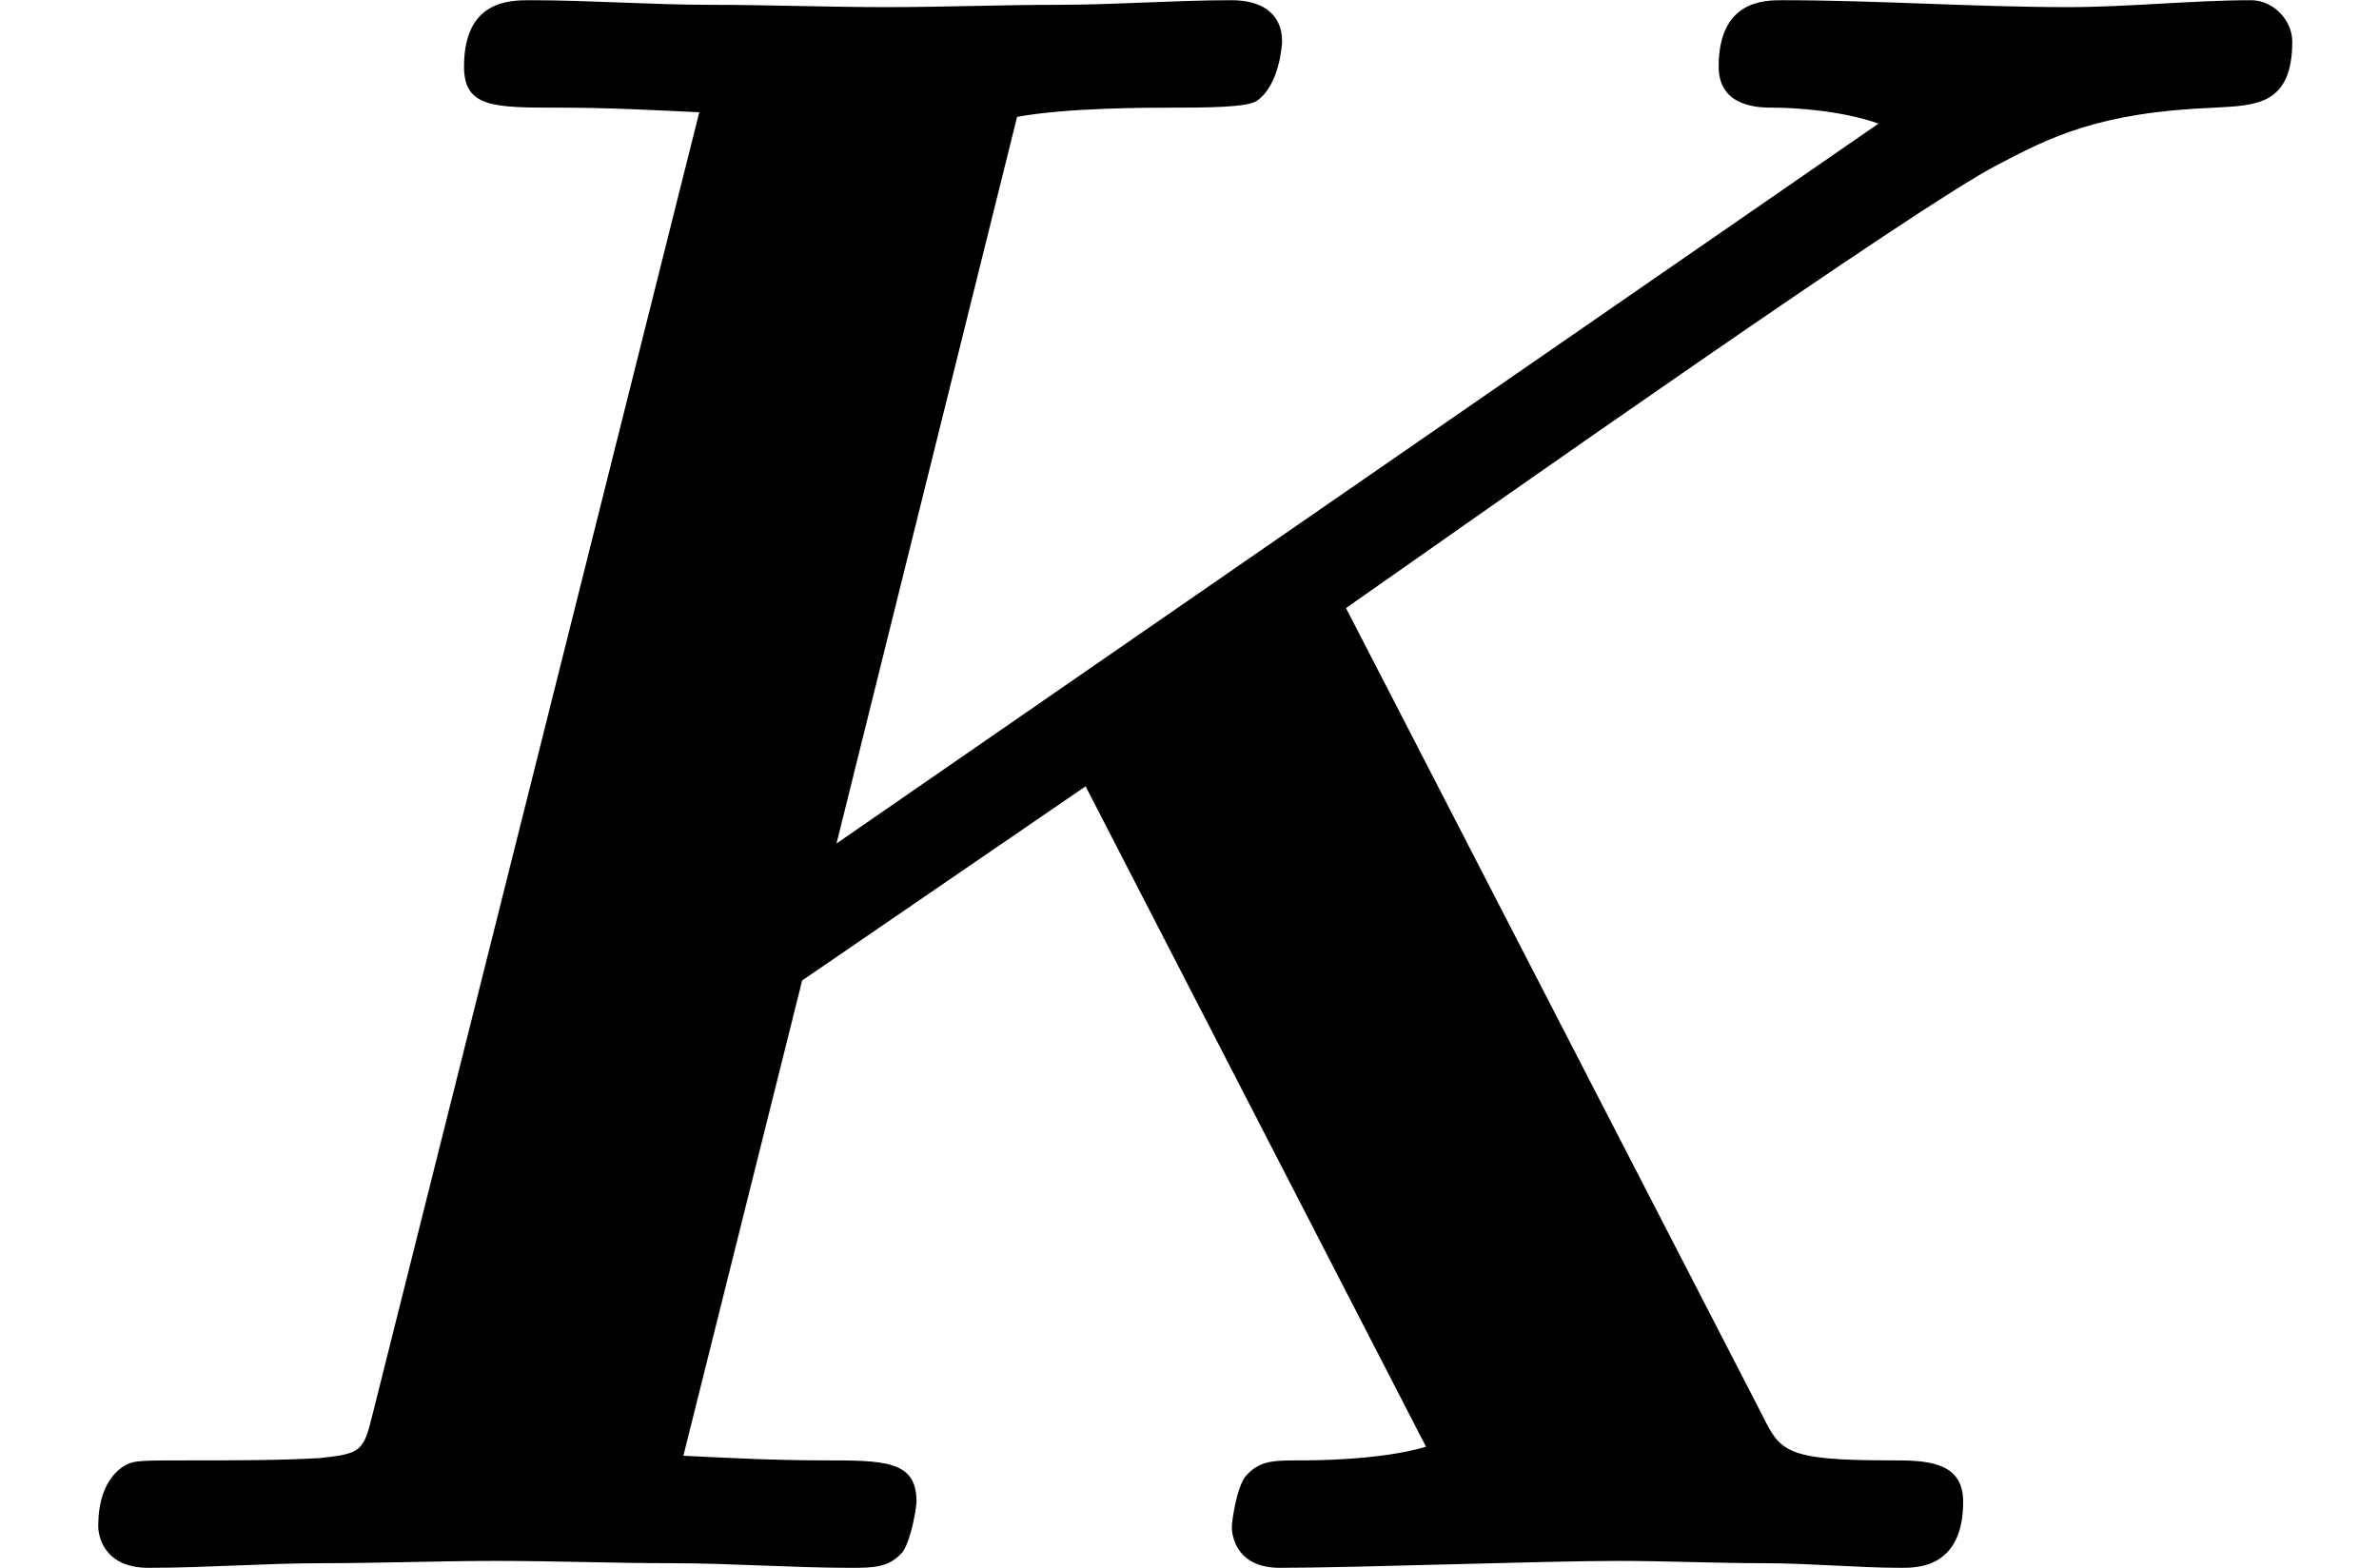 <?xml version='1.0' encoding='UTF-8'?>
<!-- This file was generated by dvisvgm 2.6.3 -->
<svg version='1.1' xmlns='http://www.w3.org/2000/svg' xmlns:xlink='http://www.w3.org/1999/xlink' width='11.356pt' height='7.485pt' viewBox='70.735 61.257 11.356 7.485'>
<defs>
<path id='g0-75' d='M6.425 -4.582C7.156 -5.095 9.153 -6.502 9.535 -6.698C9.785 -6.829 10.015 -6.949 10.571 -6.971C10.767 -6.982 10.942 -6.982 10.942 -7.287C10.942 -7.385 10.855 -7.484 10.745 -7.484C10.473 -7.484 10.156 -7.451 9.873 -7.451C9.425 -7.451 8.956 -7.484 8.509 -7.484C8.422 -7.484 8.204 -7.484 8.204 -7.167C8.204 -6.971 8.4 -6.971 8.465 -6.971C8.553 -6.971 8.782 -6.96 8.967 -6.895L3.993 -3.458L4.855 -6.927C5.095 -6.971 5.476 -6.971 5.596 -6.971C5.738 -6.971 5.956 -6.971 6 -7.004C6.109 -7.08 6.12 -7.276 6.12 -7.287C6.12 -7.429 6.011 -7.484 5.88 -7.484C5.607 -7.484 5.324 -7.462 5.051 -7.462S4.505 -7.451 4.233 -7.451C3.949 -7.451 3.665 -7.462 3.393 -7.462C3.109 -7.462 2.815 -7.484 2.531 -7.484C2.433 -7.484 2.215 -7.484 2.215 -7.167C2.215 -6.971 2.356 -6.971 2.673 -6.971C2.902 -6.971 3.109 -6.96 3.338 -6.949L1.778 -0.731C1.735 -0.556 1.724 -0.545 1.527 -0.524C1.342 -0.513 1.124 -0.513 0.949 -0.513C0.665 -0.513 0.644 -0.513 0.6 -0.491C0.469 -0.415 0.469 -0.24 0.469 -0.196C0.469 -0.175 0.48 0 0.709 0C0.982 0 1.265 -0.022 1.538 -0.022S2.095 -0.033 2.367 -0.033C2.651 -0.033 2.935 -0.022 3.207 -0.022C3.491 -0.022 3.785 0 4.058 0C4.167 0 4.244 0 4.309 -0.076C4.353 -0.142 4.375 -0.295 4.375 -0.316C4.375 -0.513 4.222 -0.513 3.927 -0.513C3.698 -0.513 3.491 -0.524 3.262 -0.535L3.829 -2.804L5.182 -3.731L6.807 -0.578C6.589 -0.513 6.262 -0.513 6.218 -0.513C6.076 -0.513 6.011 -0.513 5.945 -0.436C5.902 -0.382 5.88 -0.218 5.88 -0.196C5.88 -0.185 5.88 0 6.109 0C6.469 0 7.364 -0.033 7.724 -0.033C7.953 -0.033 8.193 -0.022 8.422 -0.022C8.64 -0.022 8.869 0 9.076 0C9.153 0 9.371 0 9.371 -0.316C9.371 -0.513 9.185 -0.513 9.022 -0.513C8.52 -0.513 8.498 -0.556 8.411 -0.731L6.425 -4.582Z'/>
</defs>
<g id='page1'>
<use x='70.735' y='68.742' xlink:href='#g0-75'/>
</g>
</svg><!--Rendered by QuickLaTeX.com-->